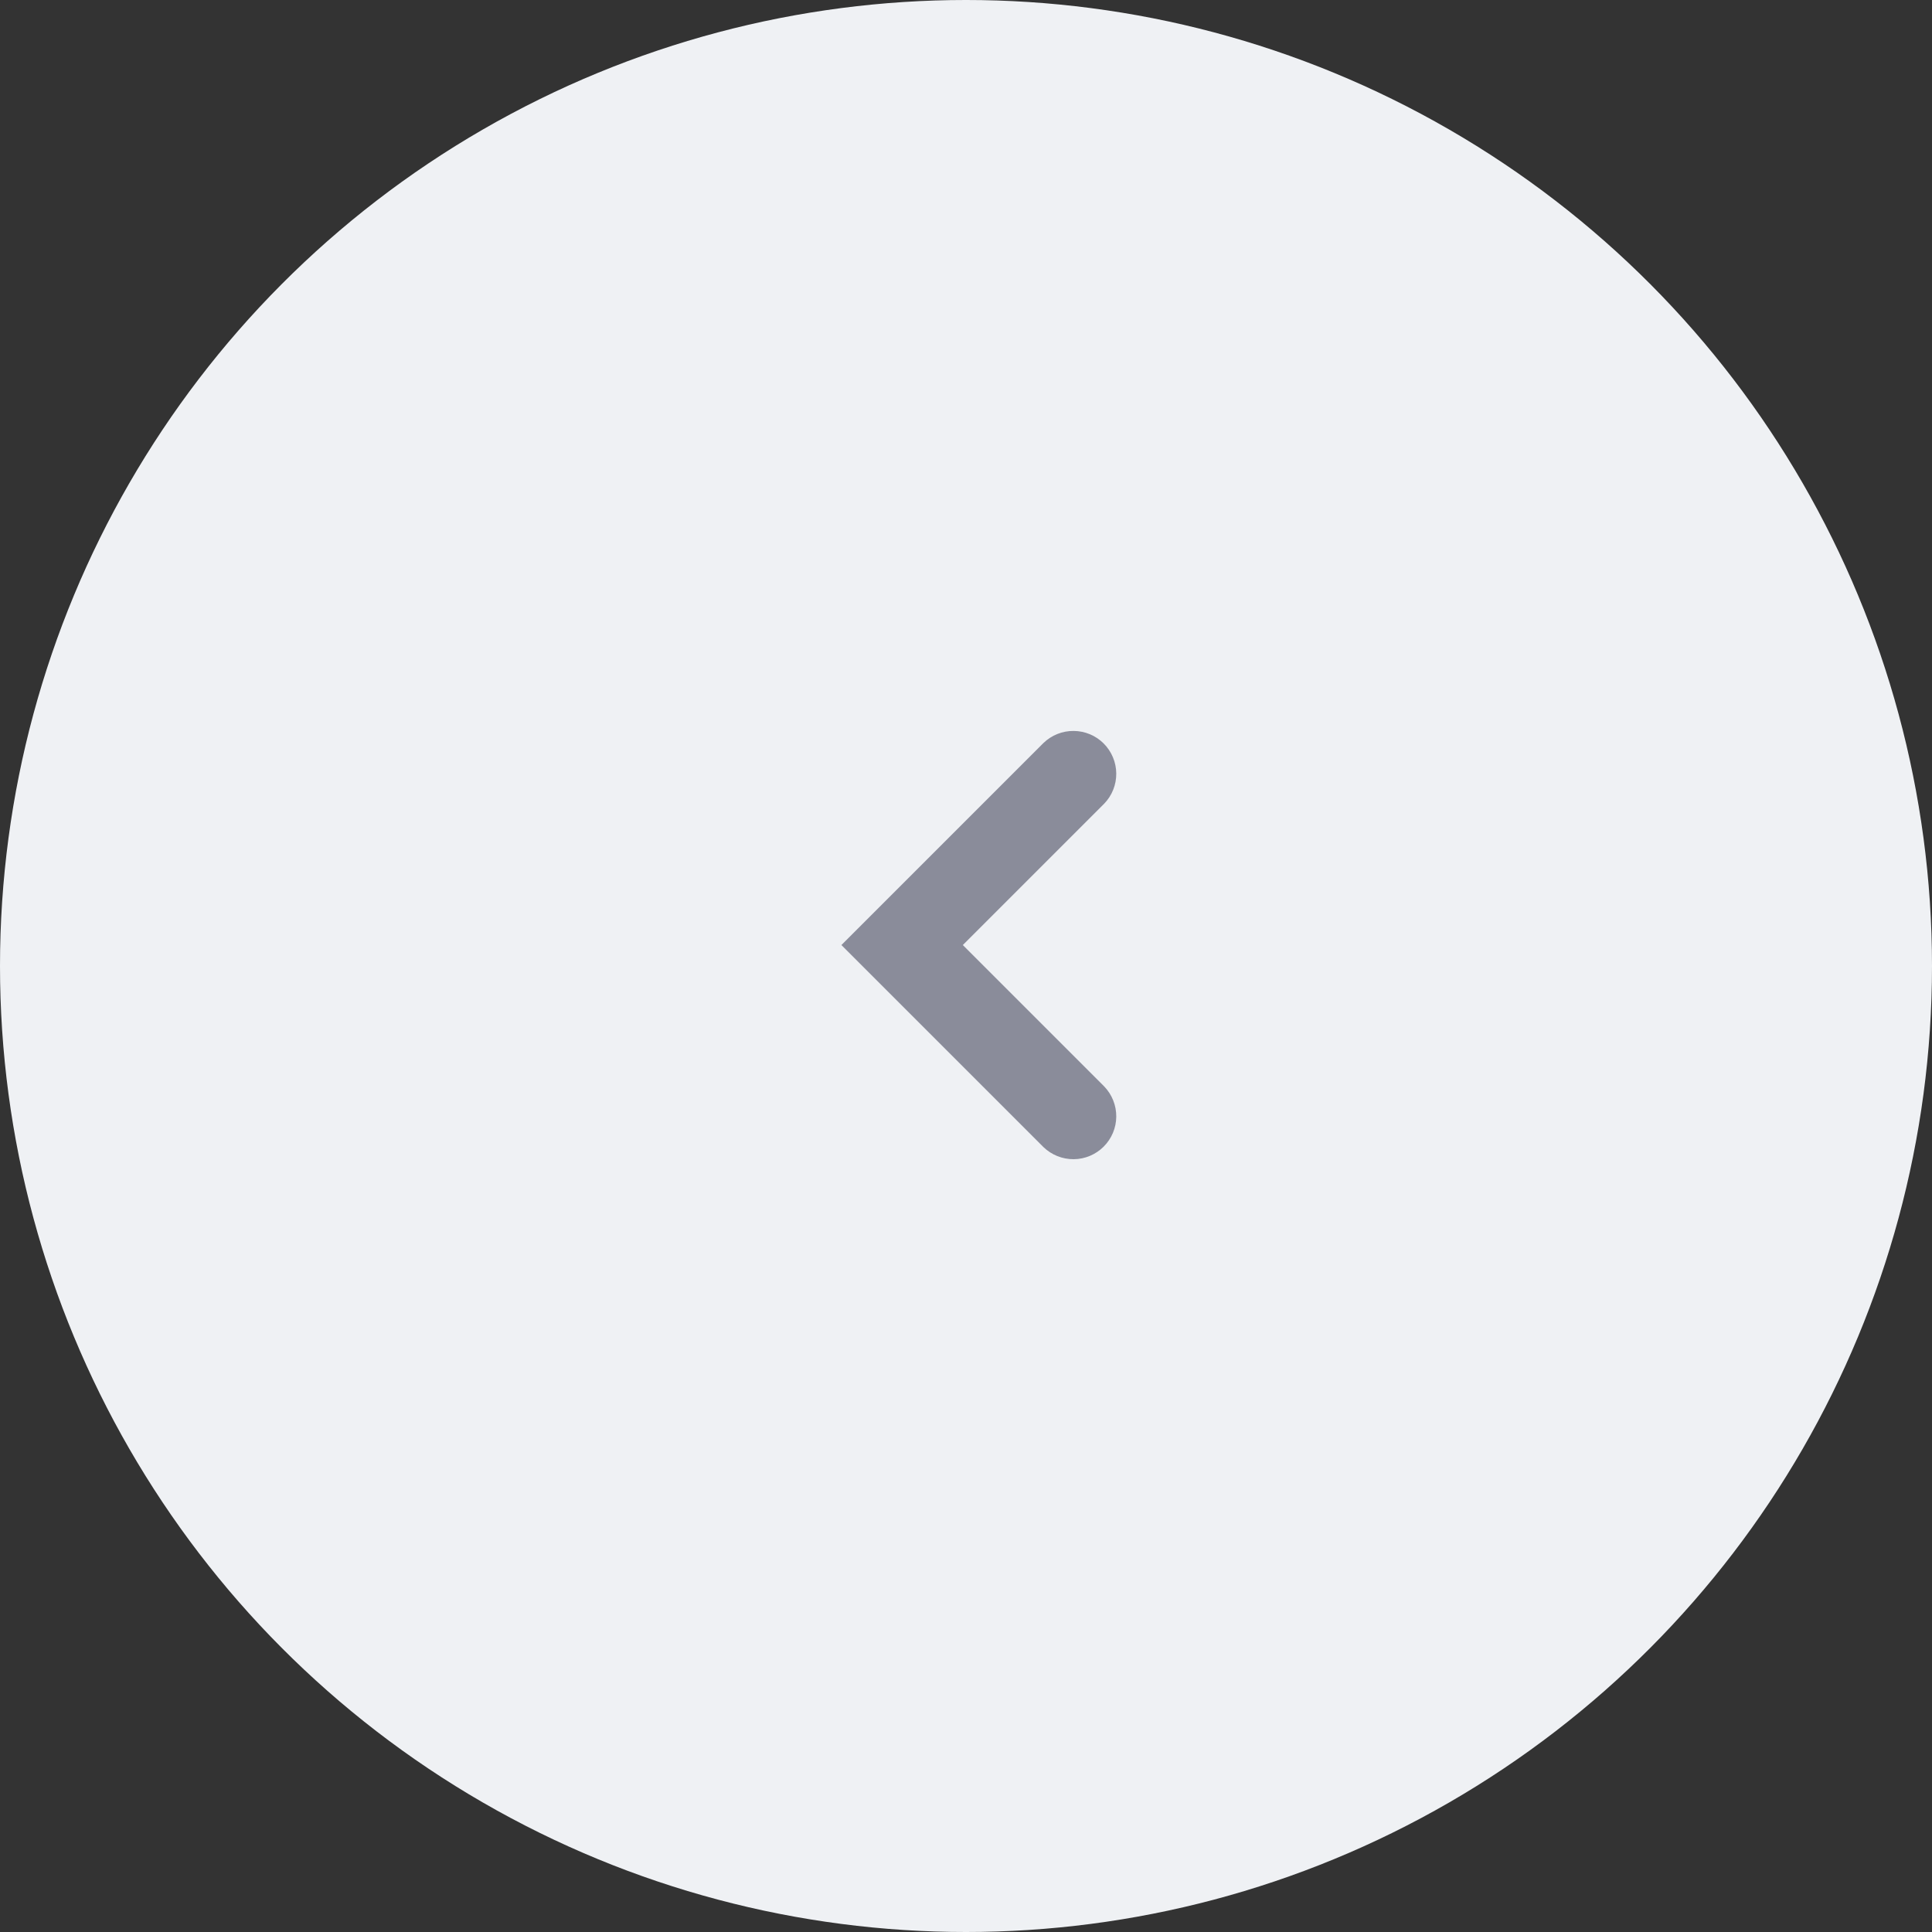 <?xml version="1.0" encoding="UTF-8"?> <svg xmlns="http://www.w3.org/2000/svg" width="45" height="45" viewBox="0 0 45 45" fill="none"><rect x="0" y="0" width="45" height="45" fill="#333333" stroke="none"/> <circle cx="22.5" cy="22.5" r="22.5" transform="rotate(-180 22.5 22.5)" fill="#EFF1F4"></circle> <path fill-rule="evenodd" clip-rule="evenodd" d="M25.719 25.305C25.901 25.494 26.002 25.747 26 26.009C25.998 26.271 25.892 26.522 25.707 26.707C25.522 26.892 25.271 26.998 25.009 27C24.747 27.002 24.494 26.901 24.305 26.719L19.598 22.012L24.305 17.305C24.494 17.123 24.747 17.022 25.009 17.025C25.271 17.027 25.522 17.132 25.707 17.317C25.892 17.503 25.998 17.754 26 18.016C26.002 18.278 25.901 18.531 25.719 18.719L22.426 22.012L25.719 25.305Z" fill="#8A8C9A"></path> </svg> 